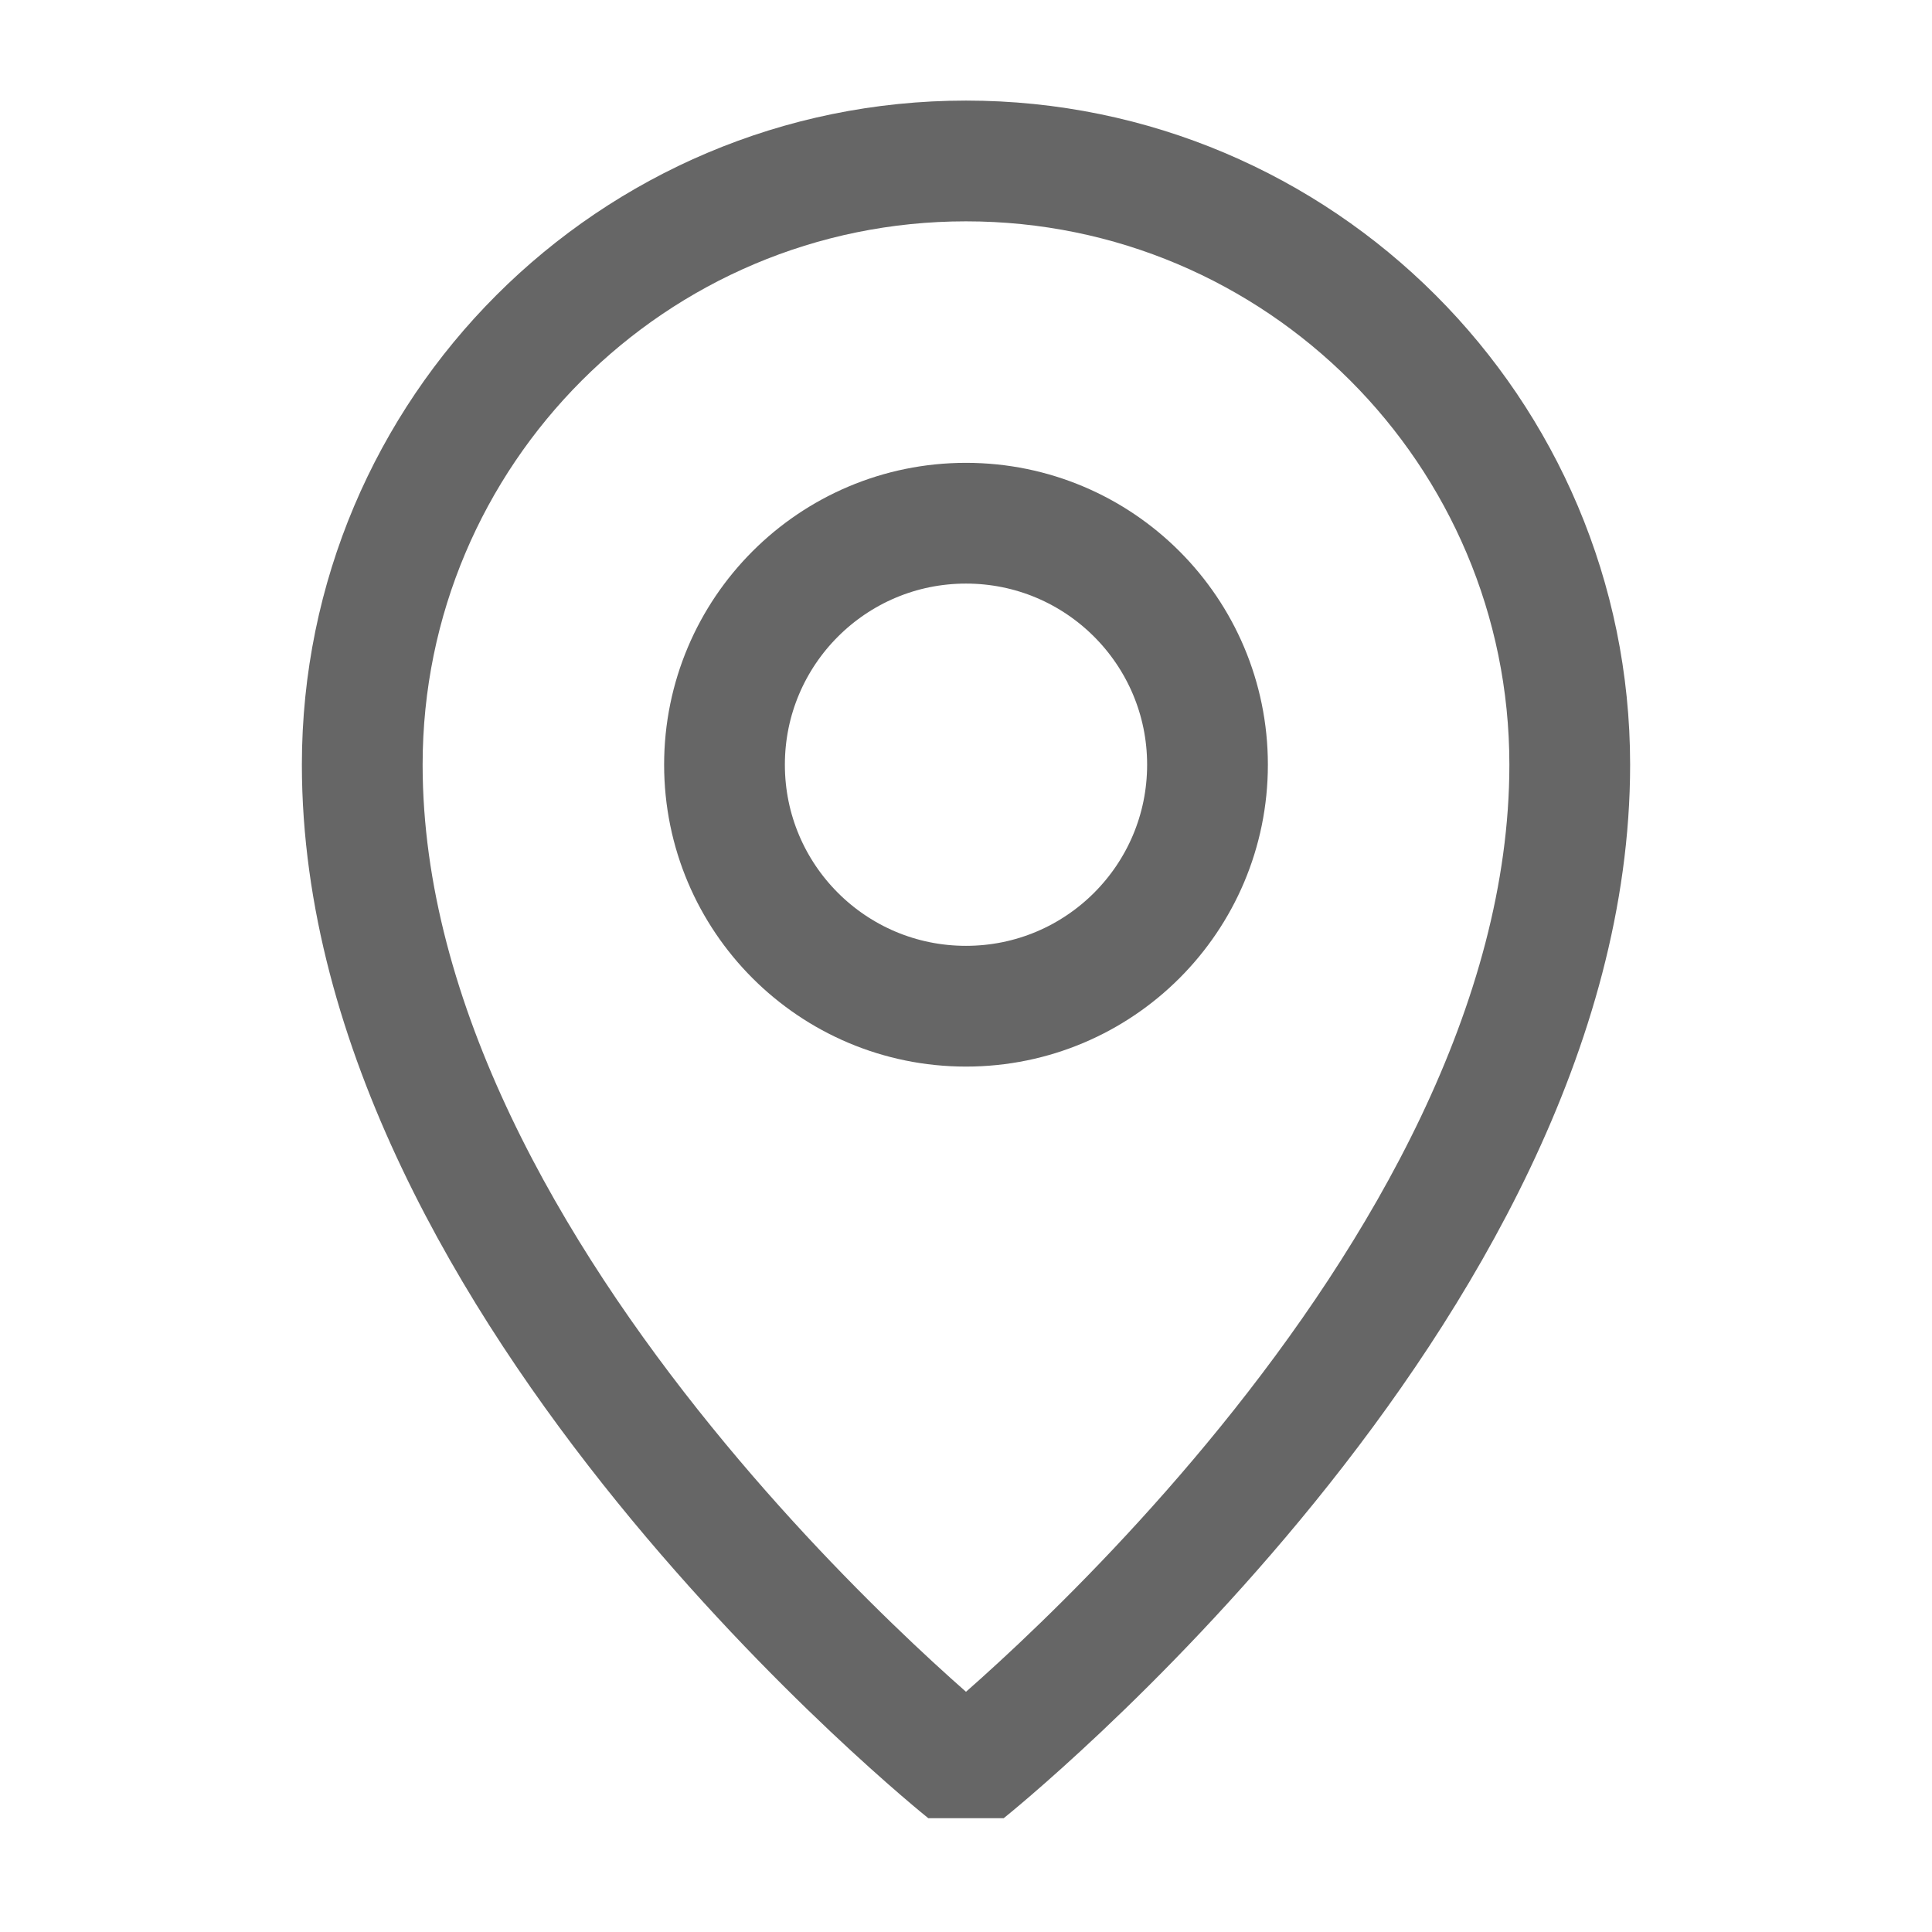 <svg xmlns="http://www.w3.org/2000/svg" width="16" height="16" viewBox="0 0 16 16" fill="none">
  <path d="M8 14.667C8 14.667 13 10.667 13 6.333C13 3.572 10.761 1.333 8 1.333C5.239 1.333 3 3.572 3 6.333C3 10.667 8 14.667 8 14.667Z" stroke="#666666" stroke-linejoin="bevel"/>
  <path d="M8 8.333C9.105 8.333 10 7.438 10 6.333C10 5.229 9.105 4.333 8 4.333C6.895 4.333 6 5.229 6 6.333C6 7.438 6.895 8.333 8 8.333Z" stroke="#666666" stroke-linejoin="bevel"/>
</svg>